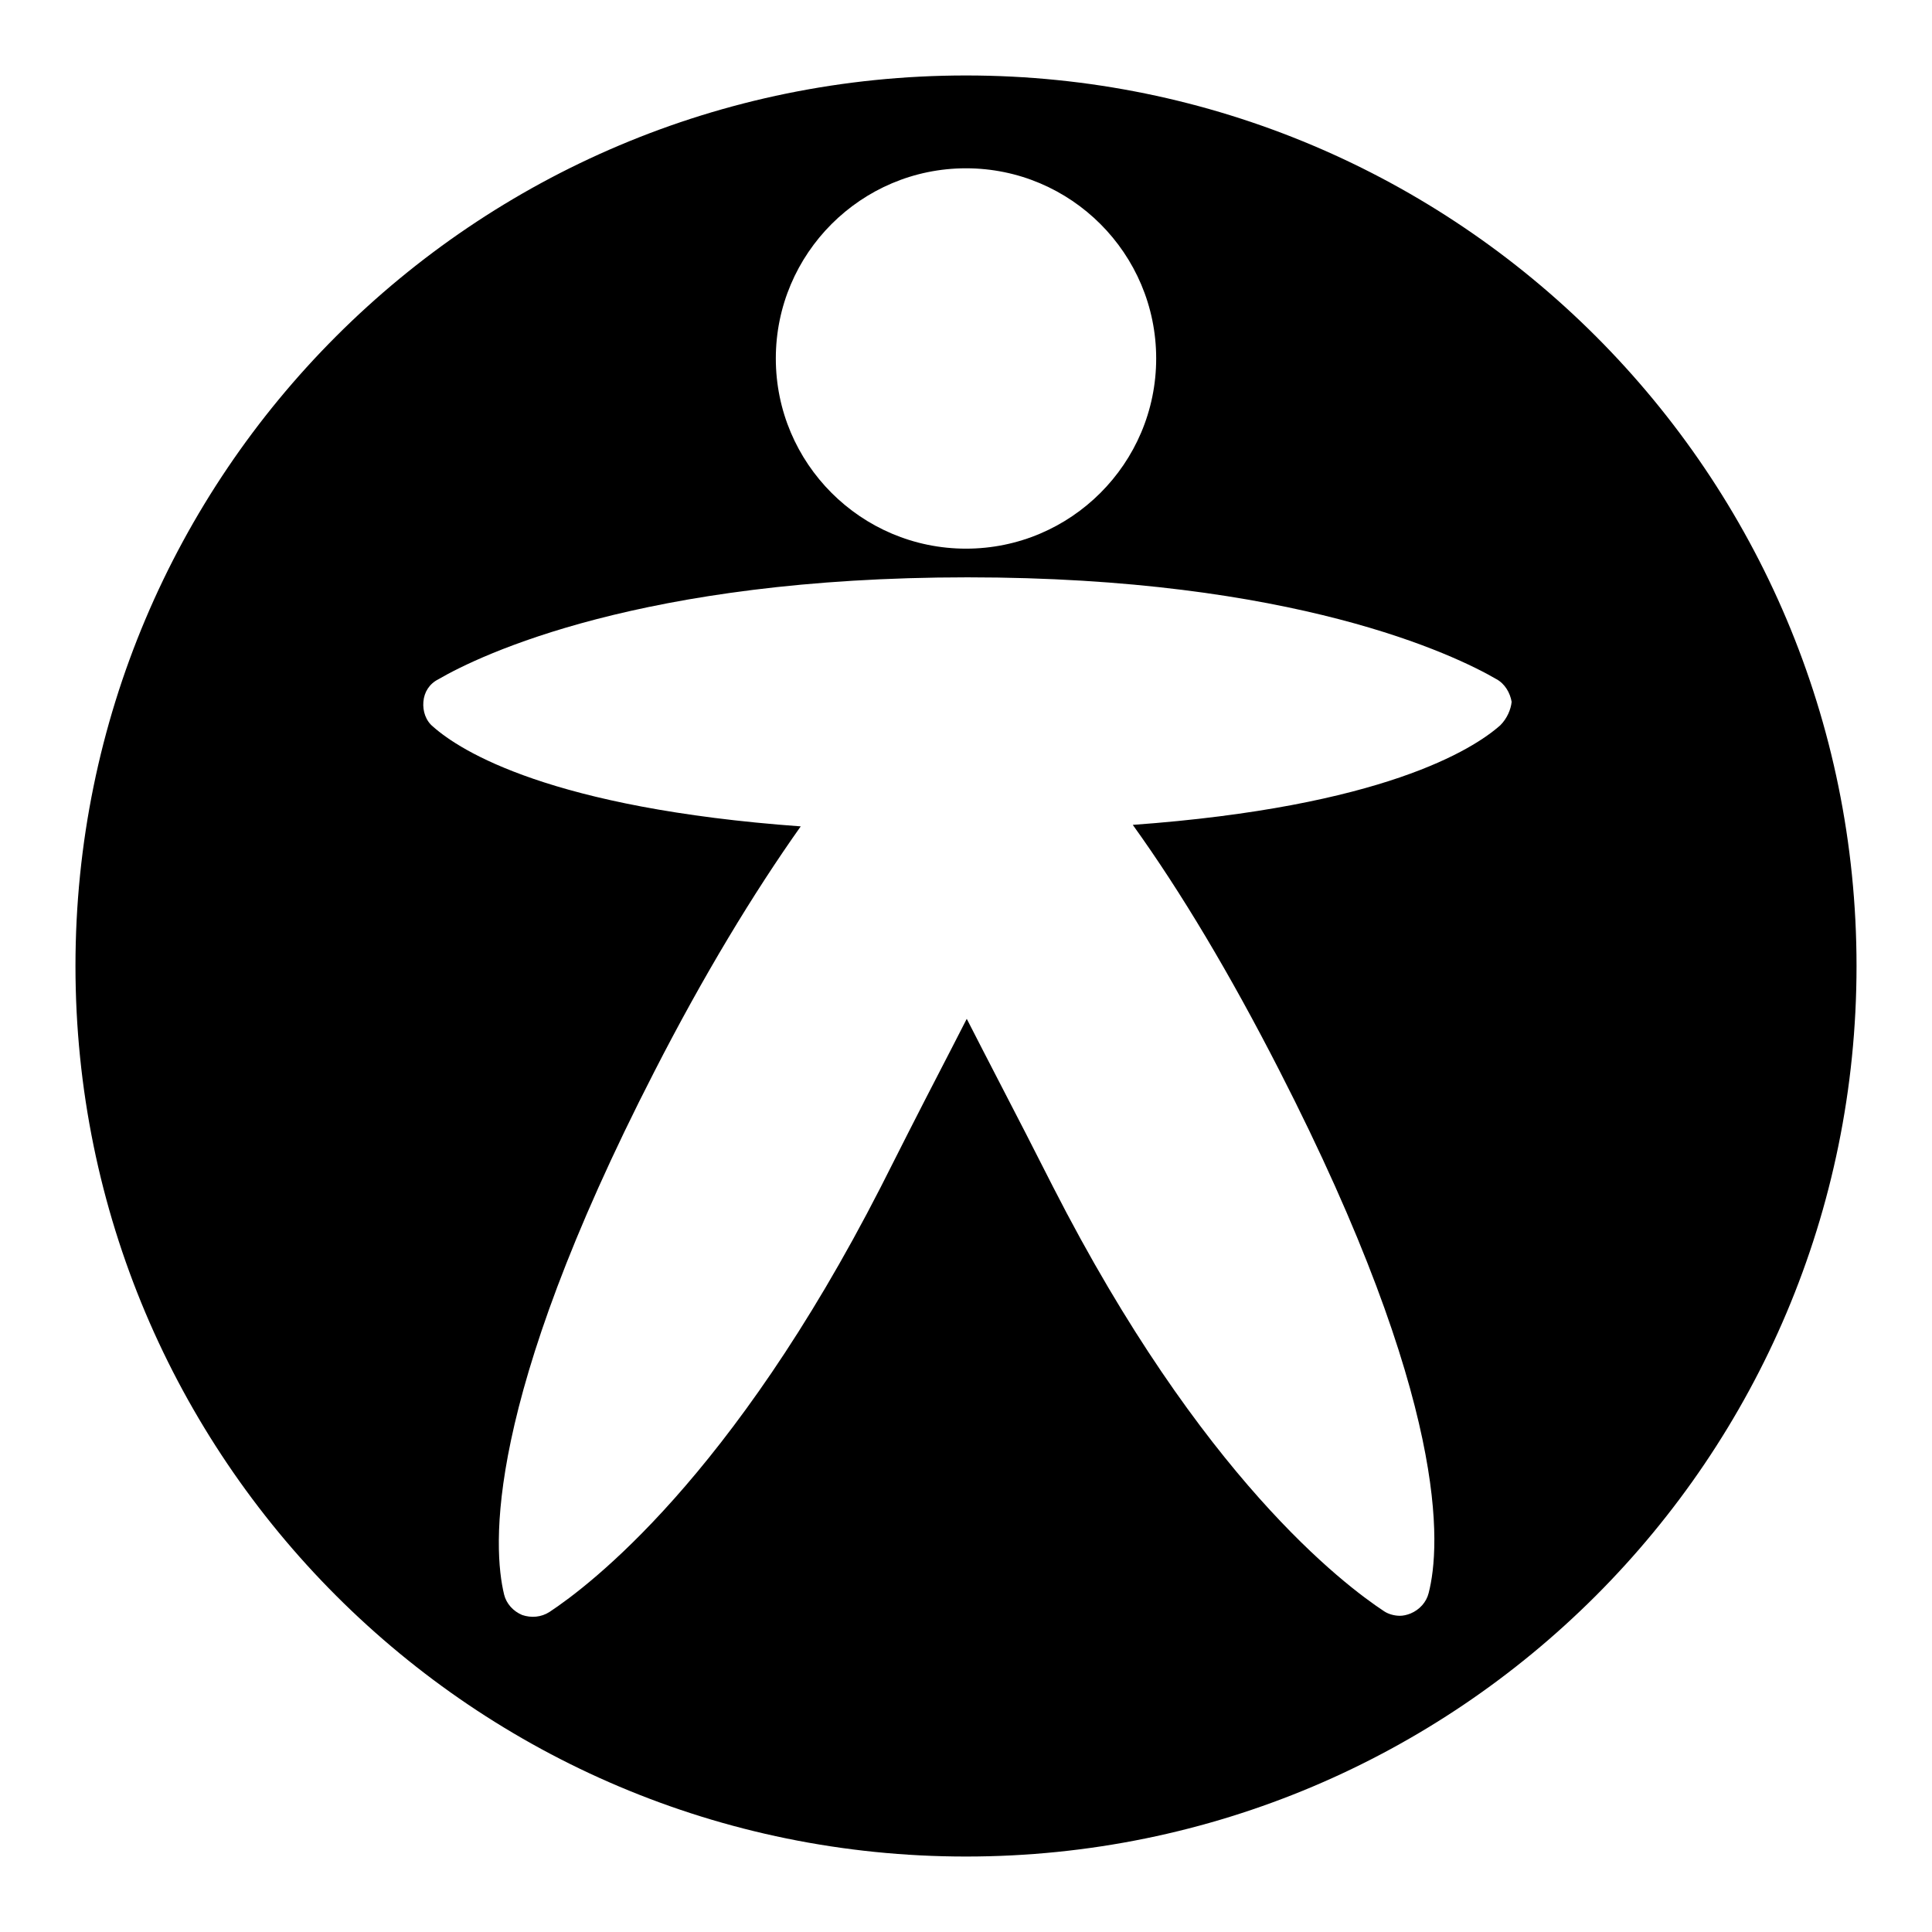 <?xml version="1.0" encoding="utf-8"?>
<!-- Svg Vector Icons : http://www.onlinewebfonts.com/icon -->
<!DOCTYPE svg PUBLIC "-//W3C//DTD SVG 1.1//EN" "http://www.w3.org/Graphics/SVG/1.1/DTD/svg11.dtd">
<svg version="1.1" xmlns="http://www.w3.org/2000/svg" xmlns:xlink="http://www.w3.org/1999/xlink" x="0px" y="0px" viewBox="0 0 256 256" enable-background="new 0 0 256 256" xml:space="preserve">
<g><g><g><path fill="#000000" d="M128,10C62.8,10,10,62.8,10,128c0,65.2,52.8,118,118,118c65.2,0,118-52.8,118-118C246,62.8,193.2,10,128,10z M128,22.3c13.9,0,25.2,11.3,25.2,25.2c0,13.9-11.3,25.2-25.2,25.2c-13.9,0-25.2-11.3-25.2-25.2C102.8,33.6,114.1,22.3,128,22.3z M198.8,96.1c-3.6,3.2-15.6,10.8-48.7,13.2l0,0c6.4,8.9,12.9,19.8,19.4,32.5c22.6,44.1,21.4,63.1,19.8,69.3c-0.3,1.2-1.2,2.2-2.4,2.7c-0.5,0.2-1,0.3-1.4,0.3c-0.7,0-1.5-0.2-2.1-0.6c-5.3-3.5-24.2-17.7-43.9-56.3c-3-5.9-3.5-6.9-9.4-18.3l-2-3.9l-2,3.9c-5.9,11.4-6.4,12.5-9.4,18.4c-19.7,38.5-38.6,52.8-43.9,56.3c-1.1,0.7-2.4,0.8-3.6,0.4c-1.2-0.5-2.1-1.5-2.4-2.7c-1.5-6.2-2.7-25.3,19.9-69.3c6.5-12.7,13.1-23.6,19.4-32.5c-33.1-2.4-45.1-10-48.7-13.2c-1-0.8-1.4-2.1-1.3-3.3c0.1-1.3,0.8-2.4,2-3c5.5-3.2,26.9-13.5,70.1-13.5c43.3,0,64.6,10.3,70.1,13.5c1.1,0.6,1.8,1.8,2,3C200.2,94,199.7,95.2,198.8,96.1z"/></g><g></g><g></g><g></g><g></g><g></g><g></g><g></g><g></g><g></g><g></g><g></g><g></g><g></g><g></g><g></g></g></g>
</svg>